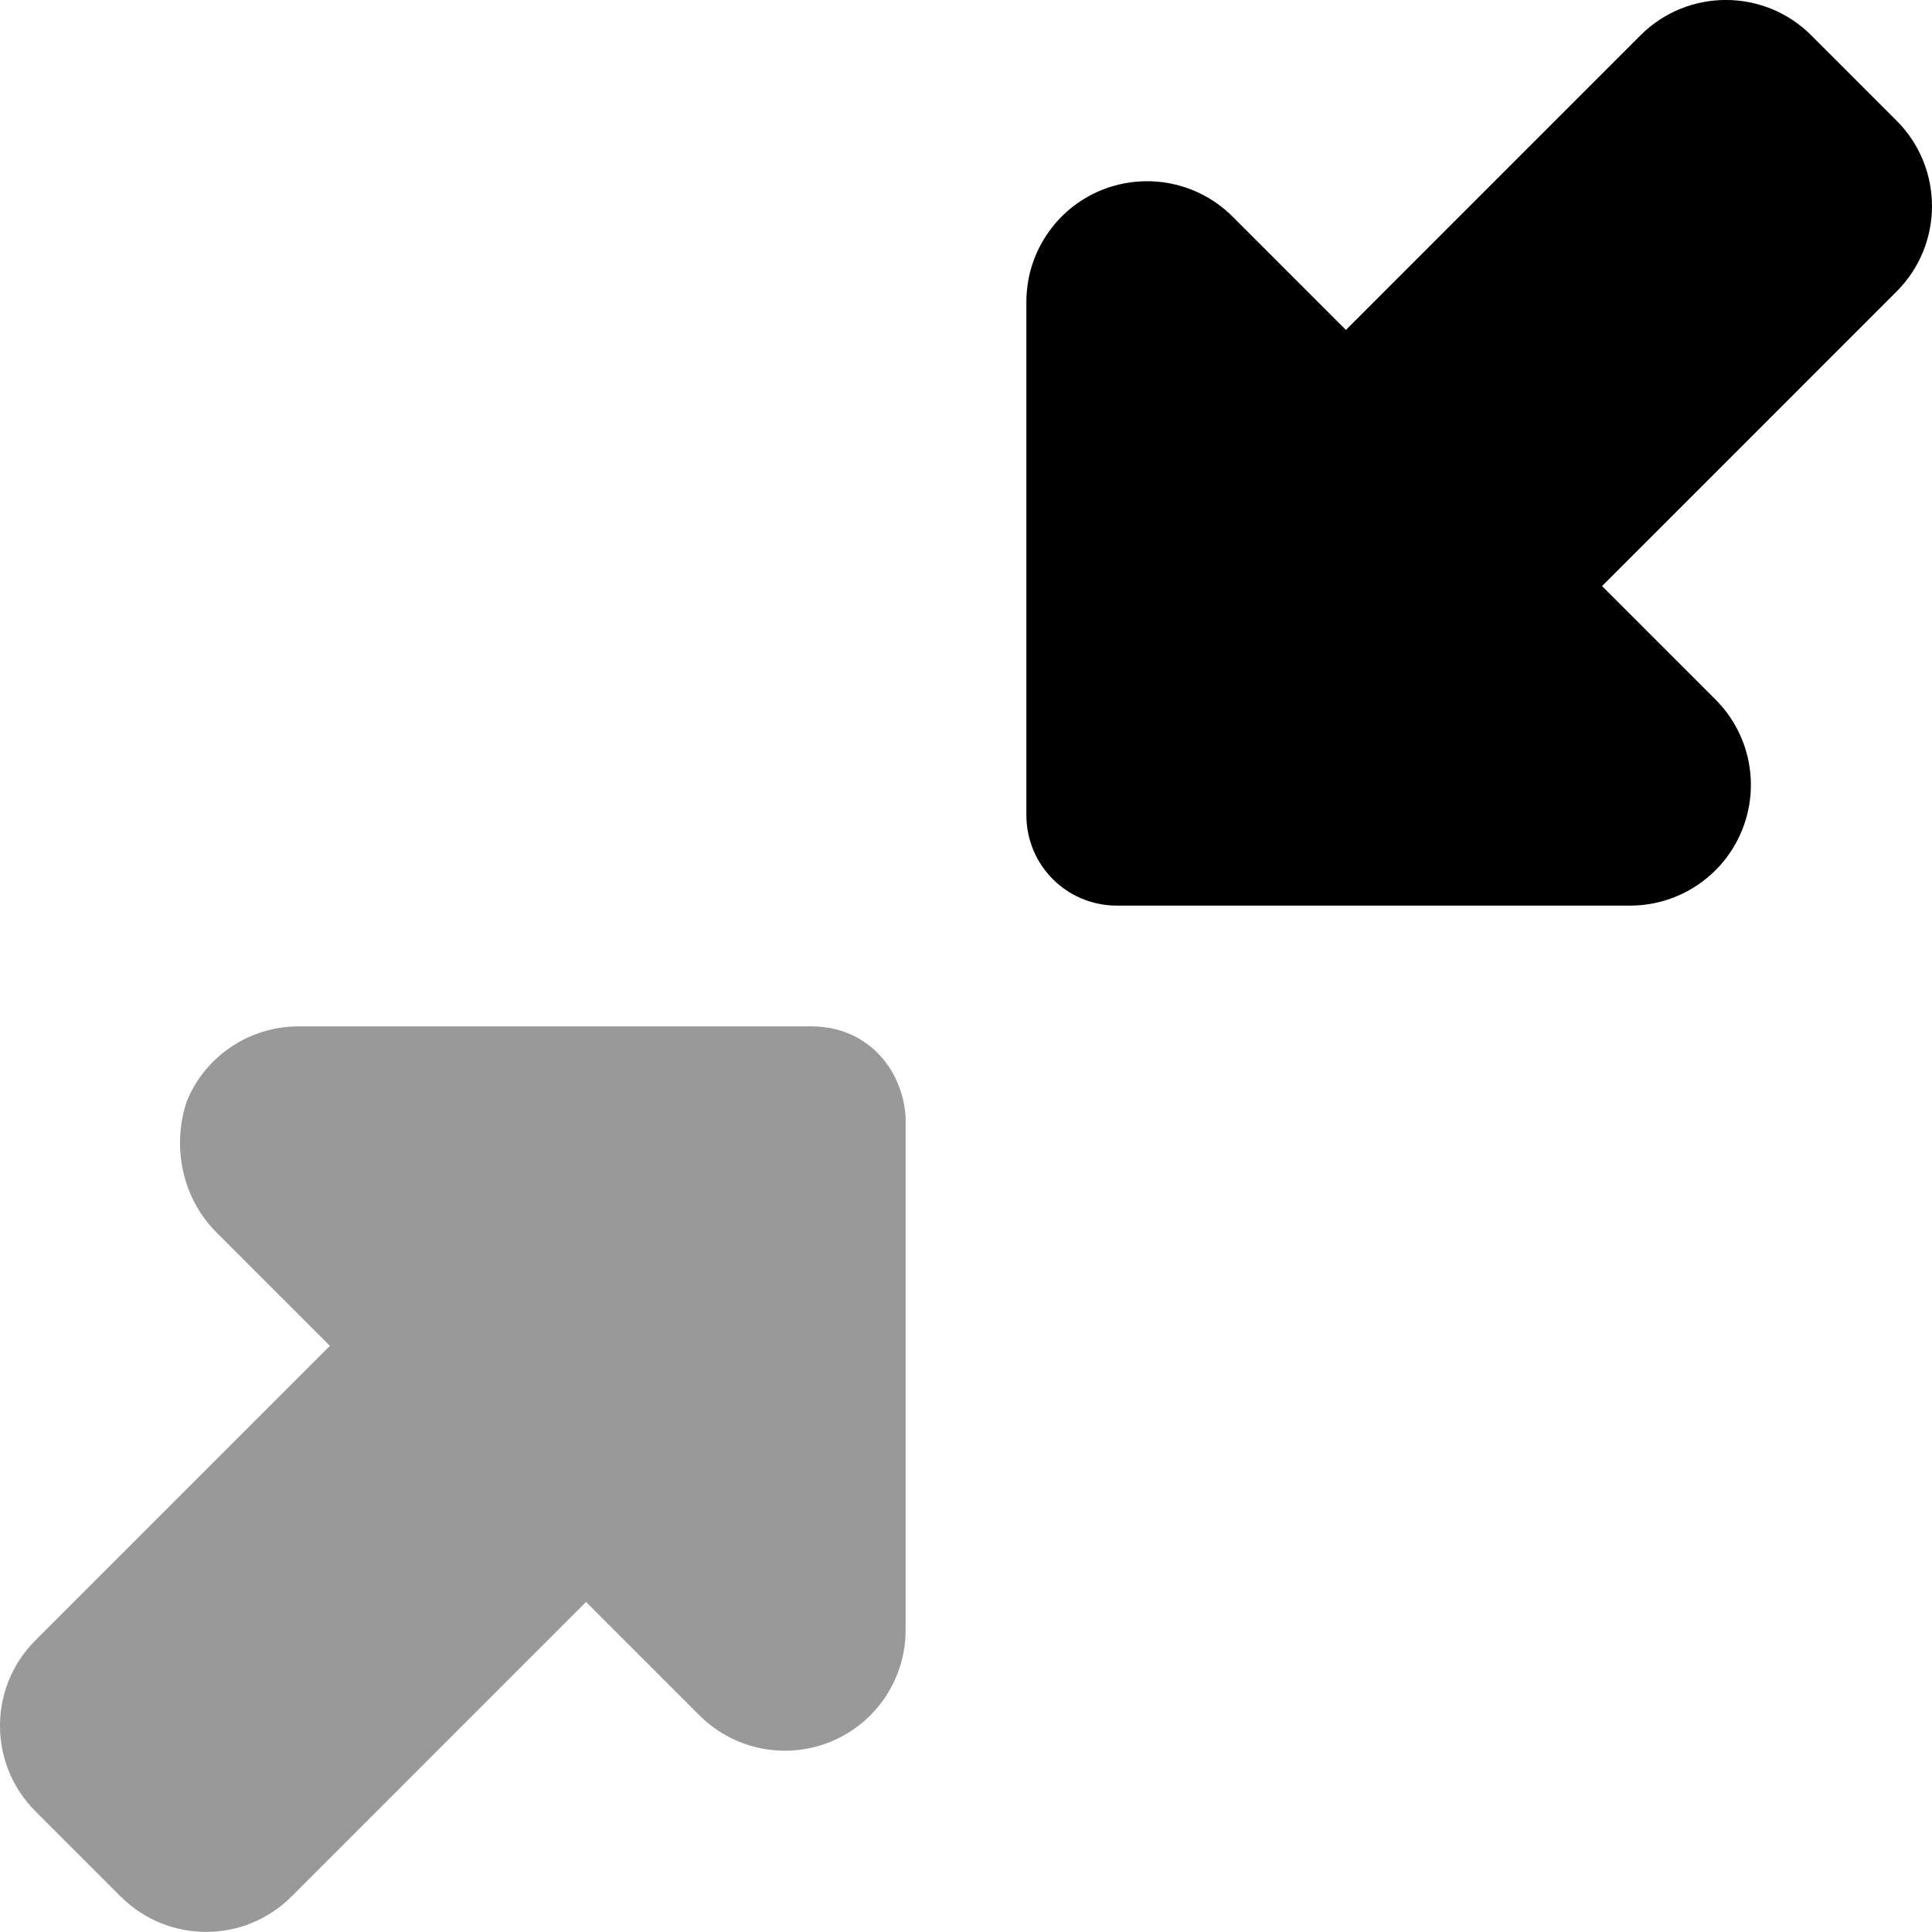 <svg xmlns="http://www.w3.org/2000/svg" viewBox="0 0 512 512"><!--! Font Awesome Pro 6.1.1 by @fontawesome - https://fontawesome.com License - https://fontawesome.com/license (Commercial License) Copyright 2022 Fonticons, Inc. --><defs><style>.fa-secondary{opacity:.4}</style></defs><path class="fa-primary" d="M272 216V80c0-12.94 7.781-24.61 19.75-29.56c12-4.906 25.72-2.203 34.87 6.937l30.06 30.06l78.06-78.07c12.5-12.5 32.76-12.5 45.26 0l22.62 22.62c12.5 12.5 12.5 32.76-0 45.26l-78.06 78.07l30.06 30.06c9.156 9.156 11.91 22.91 6.938 34.87c-4.938 11.95-16.63 19.75-29.56 19.75h-136C282.7 240 272 229.3 272 216z"/><path class="fa-secondary" d="M215.1 272h-136c-12.94 0-24.63 7.797-29.56 19.75C45.47 303.7 48.22 317.5 57.37 326.6l30.06 30.06l-78.06 78.07c-12.5 12.5-12.5 32.75-.001 45.25l22.62 22.62c12.5 12.5 32.76 12.5 45.26 .001l78.06-78.07l30.06 30.06c6.125 6.125 14.31 9.367 22.63 9.367c4.125 0 8.279-.789 12.25-2.43c11.97-4.953 19.75-16.62 19.75-29.56V296C239.1 282.7 229.3 272 215.1 272z"/></svg>